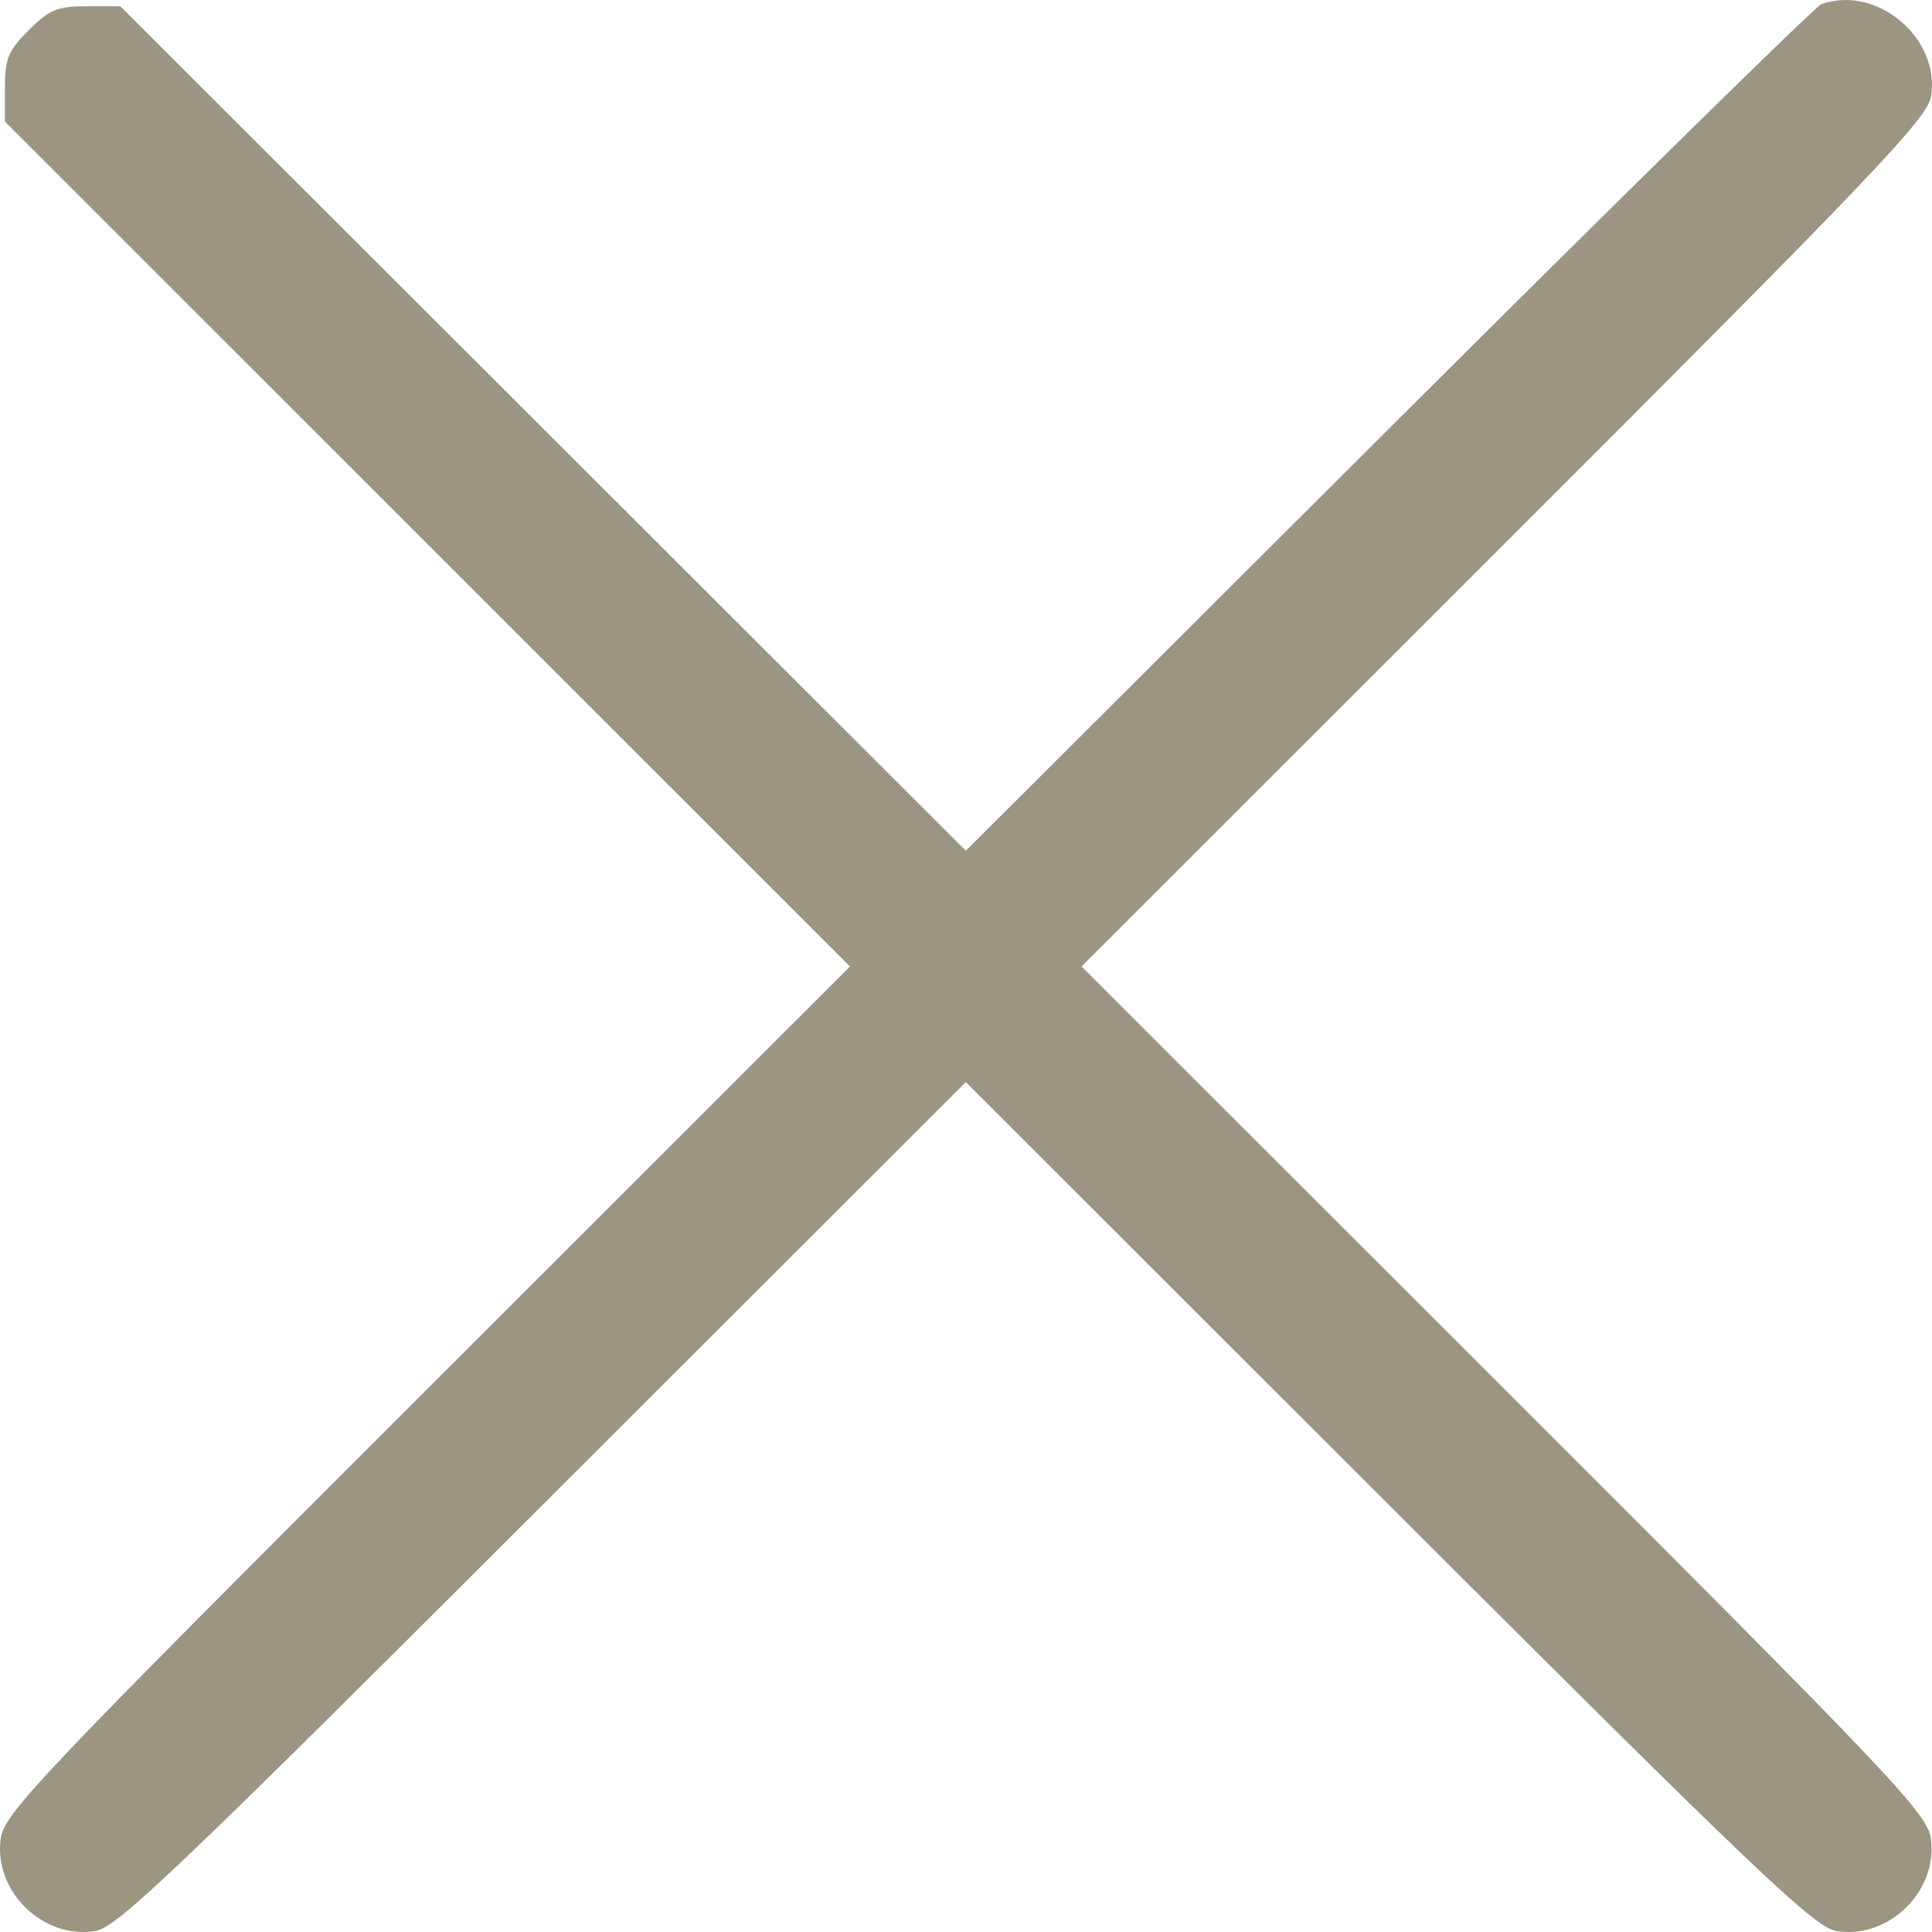 <?xml version="1.0" encoding="UTF-8"?> <svg xmlns="http://www.w3.org/2000/svg" width="20" height="20" viewBox="0 0 20 20" fill="none"> <path fill-rule="evenodd" clip-rule="evenodd" d="M18.855 0.043C18.795 0.064 16.778 2.044 14.372 4.444L9.998 8.807L5.622 4.436L1.246 0.065H0.896C0.594 0.065 0.511 0.099 0.298 0.312C0.085 0.524 0.051 0.607 0.051 0.909V1.259L4.425 5.632L8.799 10.005L4.42 14.382C0.338 18.46 0.038 18.777 0.006 19.043C-0.061 19.585 0.448 20.077 0.986 19.99C1.211 19.953 1.807 19.386 5.621 15.575L9.998 11.202L14.374 15.575C18.188 19.386 18.784 19.953 19.01 19.99C19.547 20.077 20.056 19.585 19.99 19.043C19.957 18.777 19.657 18.46 15.575 14.381L11.196 10.005L15.572 5.631C19.386 1.82 19.954 1.225 19.99 0.999C20.088 0.395 19.43 -0.16 18.855 0.043Z" fill="#9B9581"></path> </svg> 